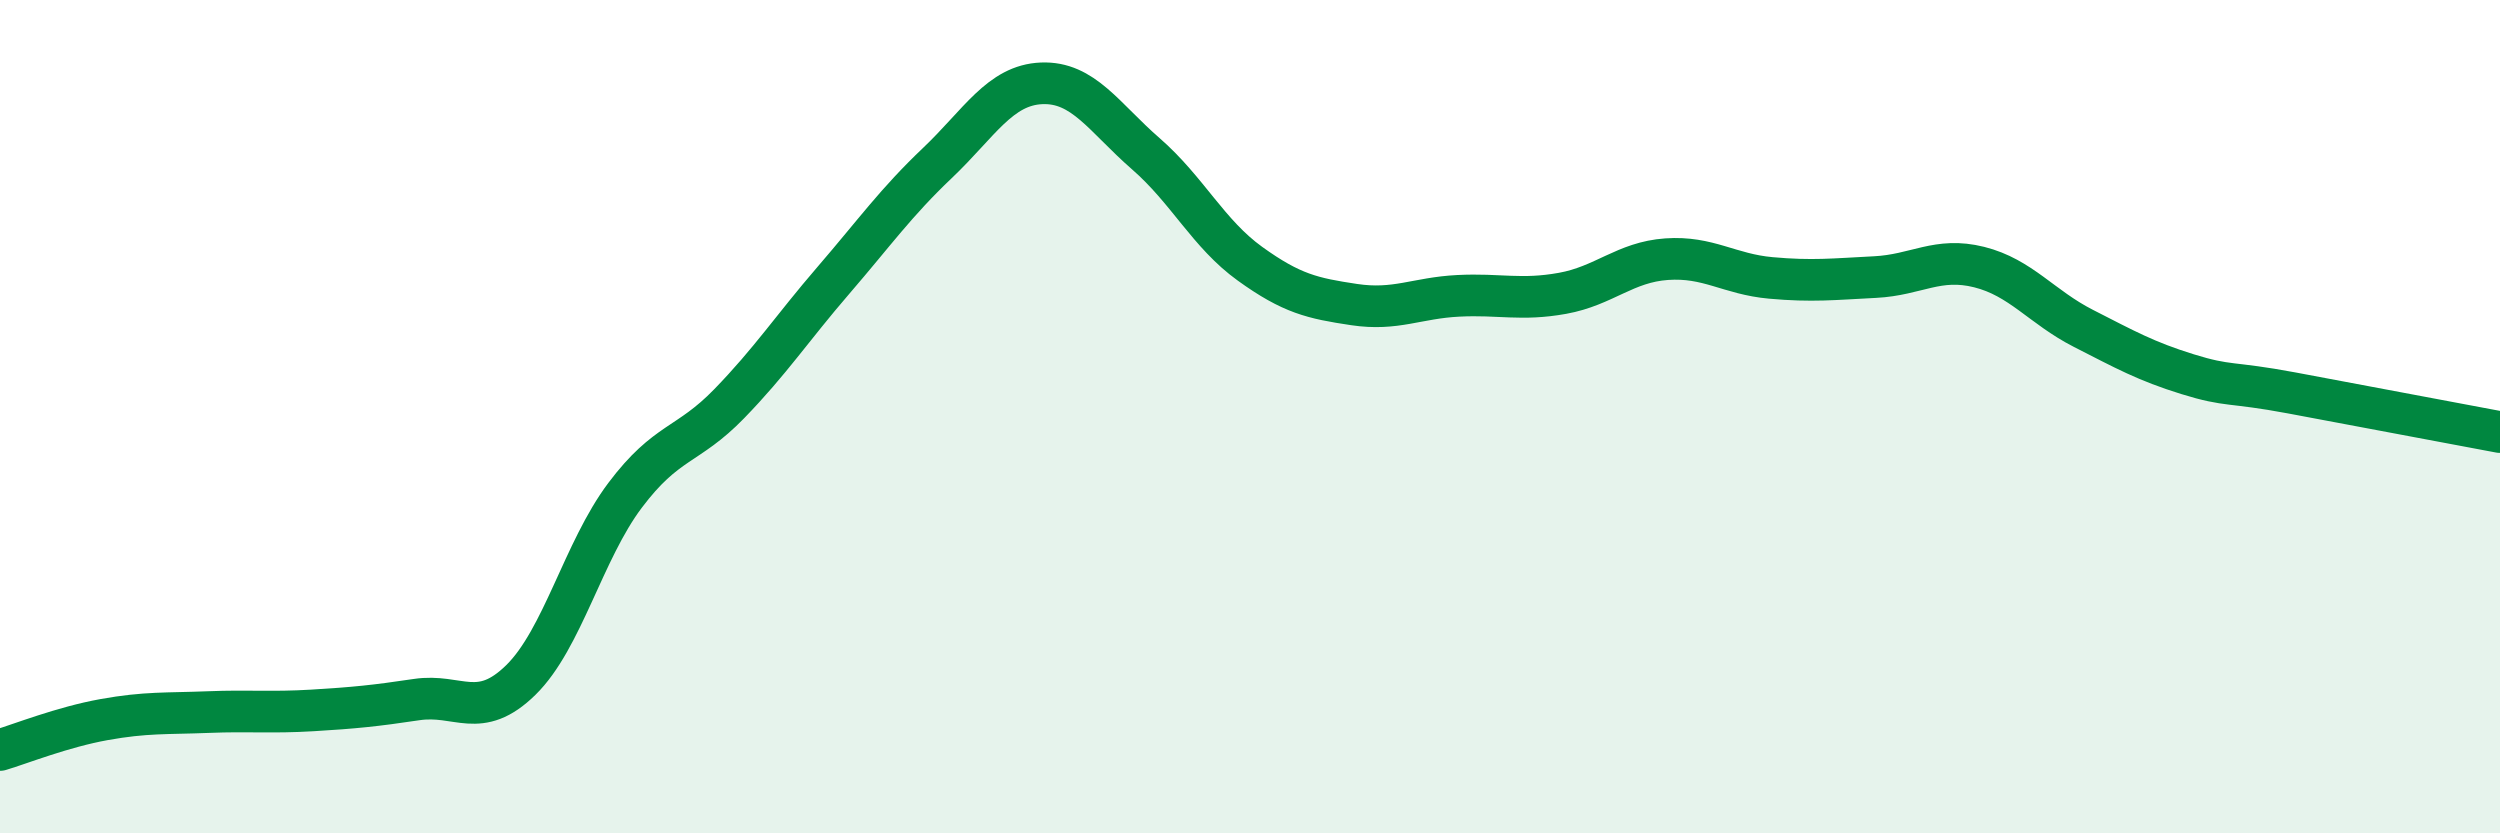 
    <svg width="60" height="20" viewBox="0 0 60 20" xmlns="http://www.w3.org/2000/svg">
      <path
        d="M 0,18 C 0.5,17.85 1.5,17.45 2.5,17.27 C 3.5,17.09 4,17.13 5,17.09 C 6,17.05 6.5,17.11 7.5,17.05 C 8.5,16.99 9,16.94 10,16.79 C 11,16.64 11.5,17.3 12.5,16.32 C 13.5,15.34 14,13.22 15,11.89 C 16,10.56 16.5,10.72 17.5,9.69 C 18.5,8.66 19,7.89 20,6.73 C 21,5.57 21.5,4.86 22.5,3.91 C 23.5,2.96 24,2.04 25,2 C 26,1.96 26.5,2.82 27.5,3.69 C 28.5,4.56 29,5.61 30,6.33 C 31,7.05 31.5,7.16 32.5,7.31 C 33.5,7.46 34,7.15 35,7.1 C 36,7.05 36.5,7.22 37.5,7.04 C 38.5,6.86 39,6.29 40,6.22 C 41,6.15 41.5,6.58 42.5,6.67 C 43.5,6.76 44,6.7 45,6.65 C 46,6.6 46.5,6.16 47.5,6.41 C 48.5,6.66 49,7.37 50,7.88 C 51,8.39 51.5,8.67 52.5,8.98 C 53.5,9.29 53.5,9.15 55,9.43 C 56.5,9.71 59,10.18 60,10.37L60 20L0 20Z"
        fill="#008740"
        opacity="0.1"
        stroke-linecap="round"
        stroke-linejoin="round"
      />
      <path
        d="M 0,18 C 0.5,17.85 1.5,17.45 2.5,17.27 C 3.5,17.09 4,17.13 5,17.09 C 6,17.05 6.5,17.11 7.5,17.05 C 8.5,16.99 9,16.94 10,16.79 C 11,16.64 11.5,17.3 12.5,16.32 C 13.5,15.34 14,13.22 15,11.89 C 16,10.56 16.5,10.72 17.5,9.69 C 18.5,8.66 19,7.89 20,6.73 C 21,5.57 21.5,4.86 22.5,3.91 C 23.5,2.96 24,2.04 25,2 C 26,1.96 26.5,2.82 27.5,3.69 C 28.5,4.56 29,5.61 30,6.33 C 31,7.05 31.5,7.16 32.5,7.31 C 33.5,7.46 34,7.15 35,7.1 C 36,7.05 36.5,7.22 37.5,7.04 C 38.5,6.86 39,6.29 40,6.22 C 41,6.15 41.5,6.58 42.5,6.67 C 43.5,6.76 44,6.7 45,6.65 C 46,6.6 46.5,6.16 47.5,6.41 C 48.5,6.66 49,7.37 50,7.88 C 51,8.39 51.5,8.67 52.5,8.98 C 53.5,9.29 53.5,9.15 55,9.43 C 56.5,9.71 59,10.18 60,10.37"
        stroke="#008740"
        stroke-width="1"
        fill="none"
        stroke-linecap="round"
        stroke-linejoin="round"
      />
    </svg>
  